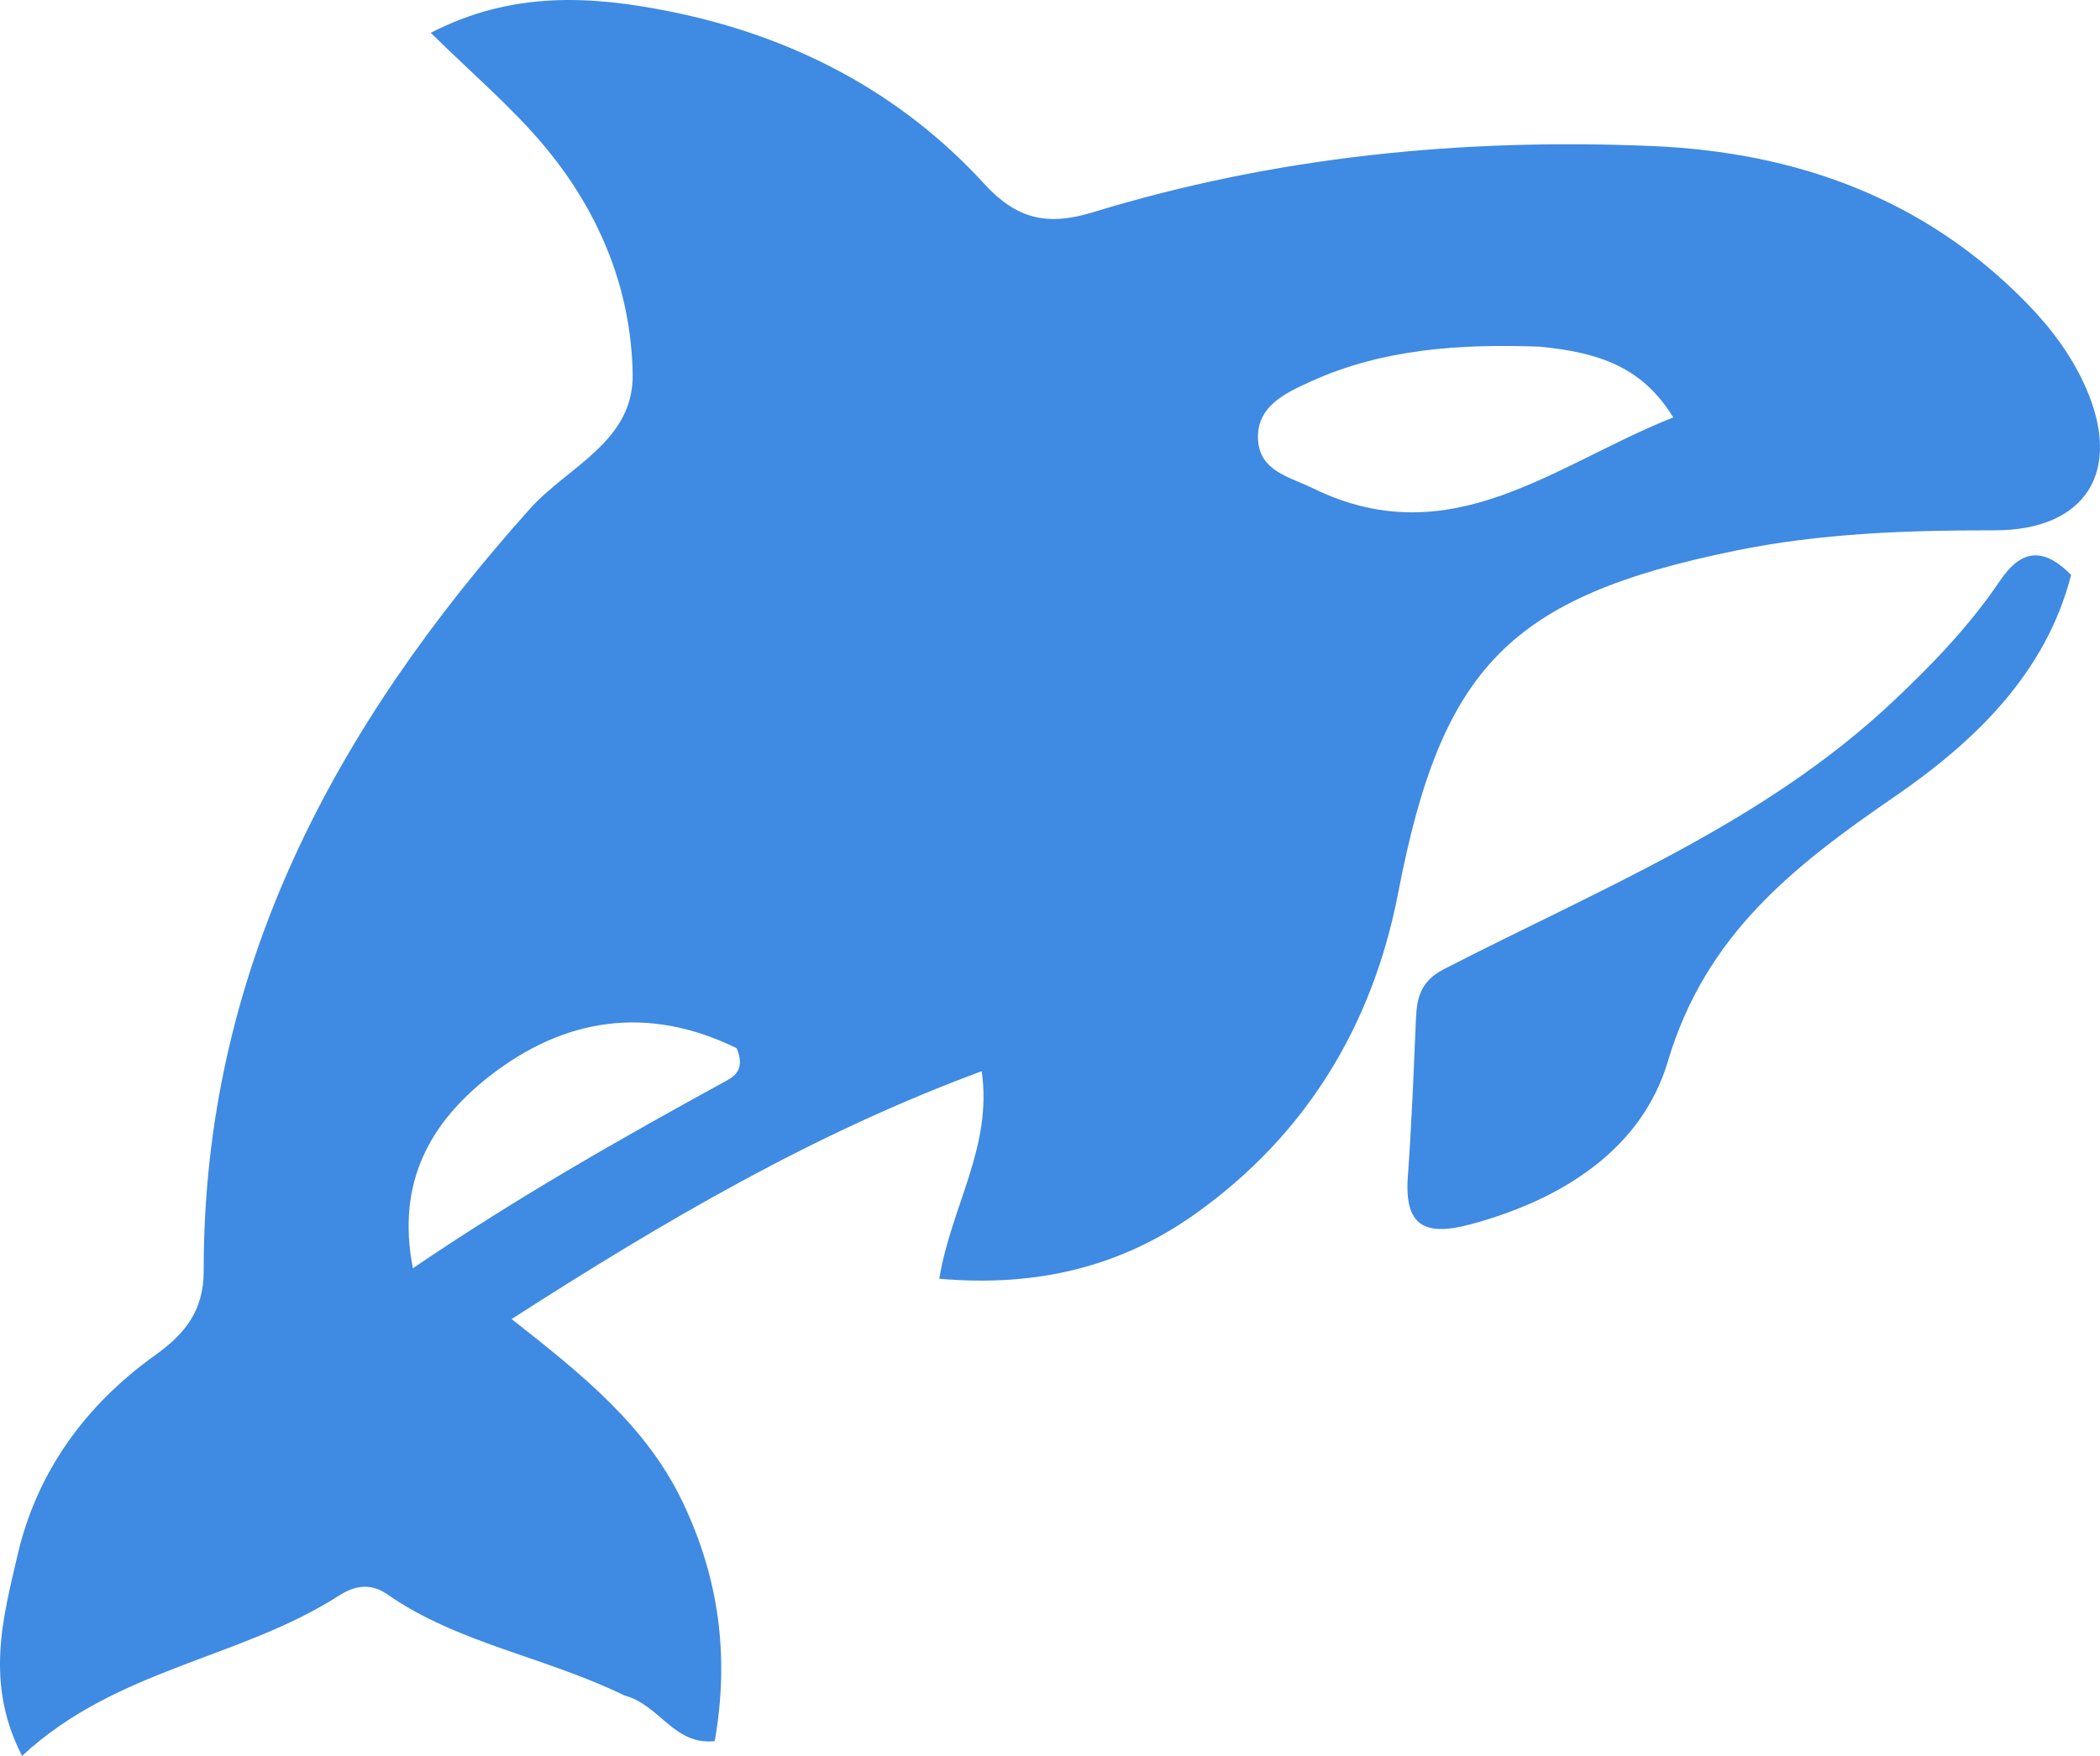 <svg width="55" height="46" viewBox="0 0 55 46" fill="none" xmlns="http://www.w3.org/2000/svg">
<path d="M16.356 44.416C14.252 43.394 11.994 43.055 10.144 41.767C9.707 41.462 9.29 41.536 8.877 41.801C6.293 43.46 3.036 43.711 0.578 46C-0.406 44.091 0.084 42.362 0.461 40.734C0.96 38.581 2.226 36.817 4.049 35.513C4.831 34.954 5.336 34.35 5.335 33.294C5.324 25.432 8.77 19.035 13.883 13.325C14.866 12.227 16.6 11.569 16.57 9.803C16.531 7.53 15.666 5.482 14.192 3.75C13.363 2.775 12.374 1.934 11.282 0.86C13.432 -0.251 15.515 -0.106 17.543 0.3C20.736 0.941 23.561 2.393 25.776 4.814C26.625 5.742 27.426 5.927 28.623 5.561C33.392 4.101 38.303 3.615 43.272 3.826C47.027 3.985 50.392 5.187 53.077 7.937C53.717 8.592 54.262 9.32 54.63 10.157C55.595 12.352 54.631 13.895 52.231 13.893C49.95 13.891 47.684 13.968 45.445 14.427C39.536 15.637 37.758 17.484 36.621 23.381C35.952 26.853 34.213 29.729 31.308 31.798C29.367 33.18 27.166 33.725 24.6 33.499C24.915 31.588 25.998 30.049 25.711 28.062C21.319 29.687 17.44 31.96 13.399 34.555C15.26 36.017 16.924 37.353 17.877 39.345C18.84 41.358 19.105 43.413 18.719 45.612C17.653 45.728 17.285 44.667 16.356 44.416ZM40.318 9.081C38.26 9.008 36.226 9.13 34.321 9.998C33.656 10.301 32.889 10.651 32.95 11.54C33.005 12.346 33.777 12.493 34.39 12.793C38.006 14.563 40.722 12.16 43.823 10.936C43.025 9.625 41.895 9.233 40.318 9.081ZM19.294 27.46C16.966 26.318 14.762 26.662 12.796 28.212C11.284 29.404 10.371 30.961 10.814 33.224C13.548 31.365 16.283 29.814 19.041 28.303C19.286 28.169 19.504 27.97 19.294 27.46Z" fill="#3F8AE2"/>
<path d="M37.809 25.393C41.959 23.261 46.199 21.557 49.569 18.385C50.606 17.409 51.582 16.397 52.378 15.217C52.883 14.469 53.456 14.257 54.243 15.062C53.579 17.663 51.676 19.457 49.62 20.87C46.968 22.693 44.668 24.49 43.681 27.809C42.997 30.106 40.915 31.429 38.512 32.074C37.299 32.399 36.779 32.106 36.872 30.822C36.97 29.47 37.024 28.115 37.081 26.761C37.104 26.236 37.144 25.737 37.809 25.393Z" fill="#3F8AE2"/>
</svg>
